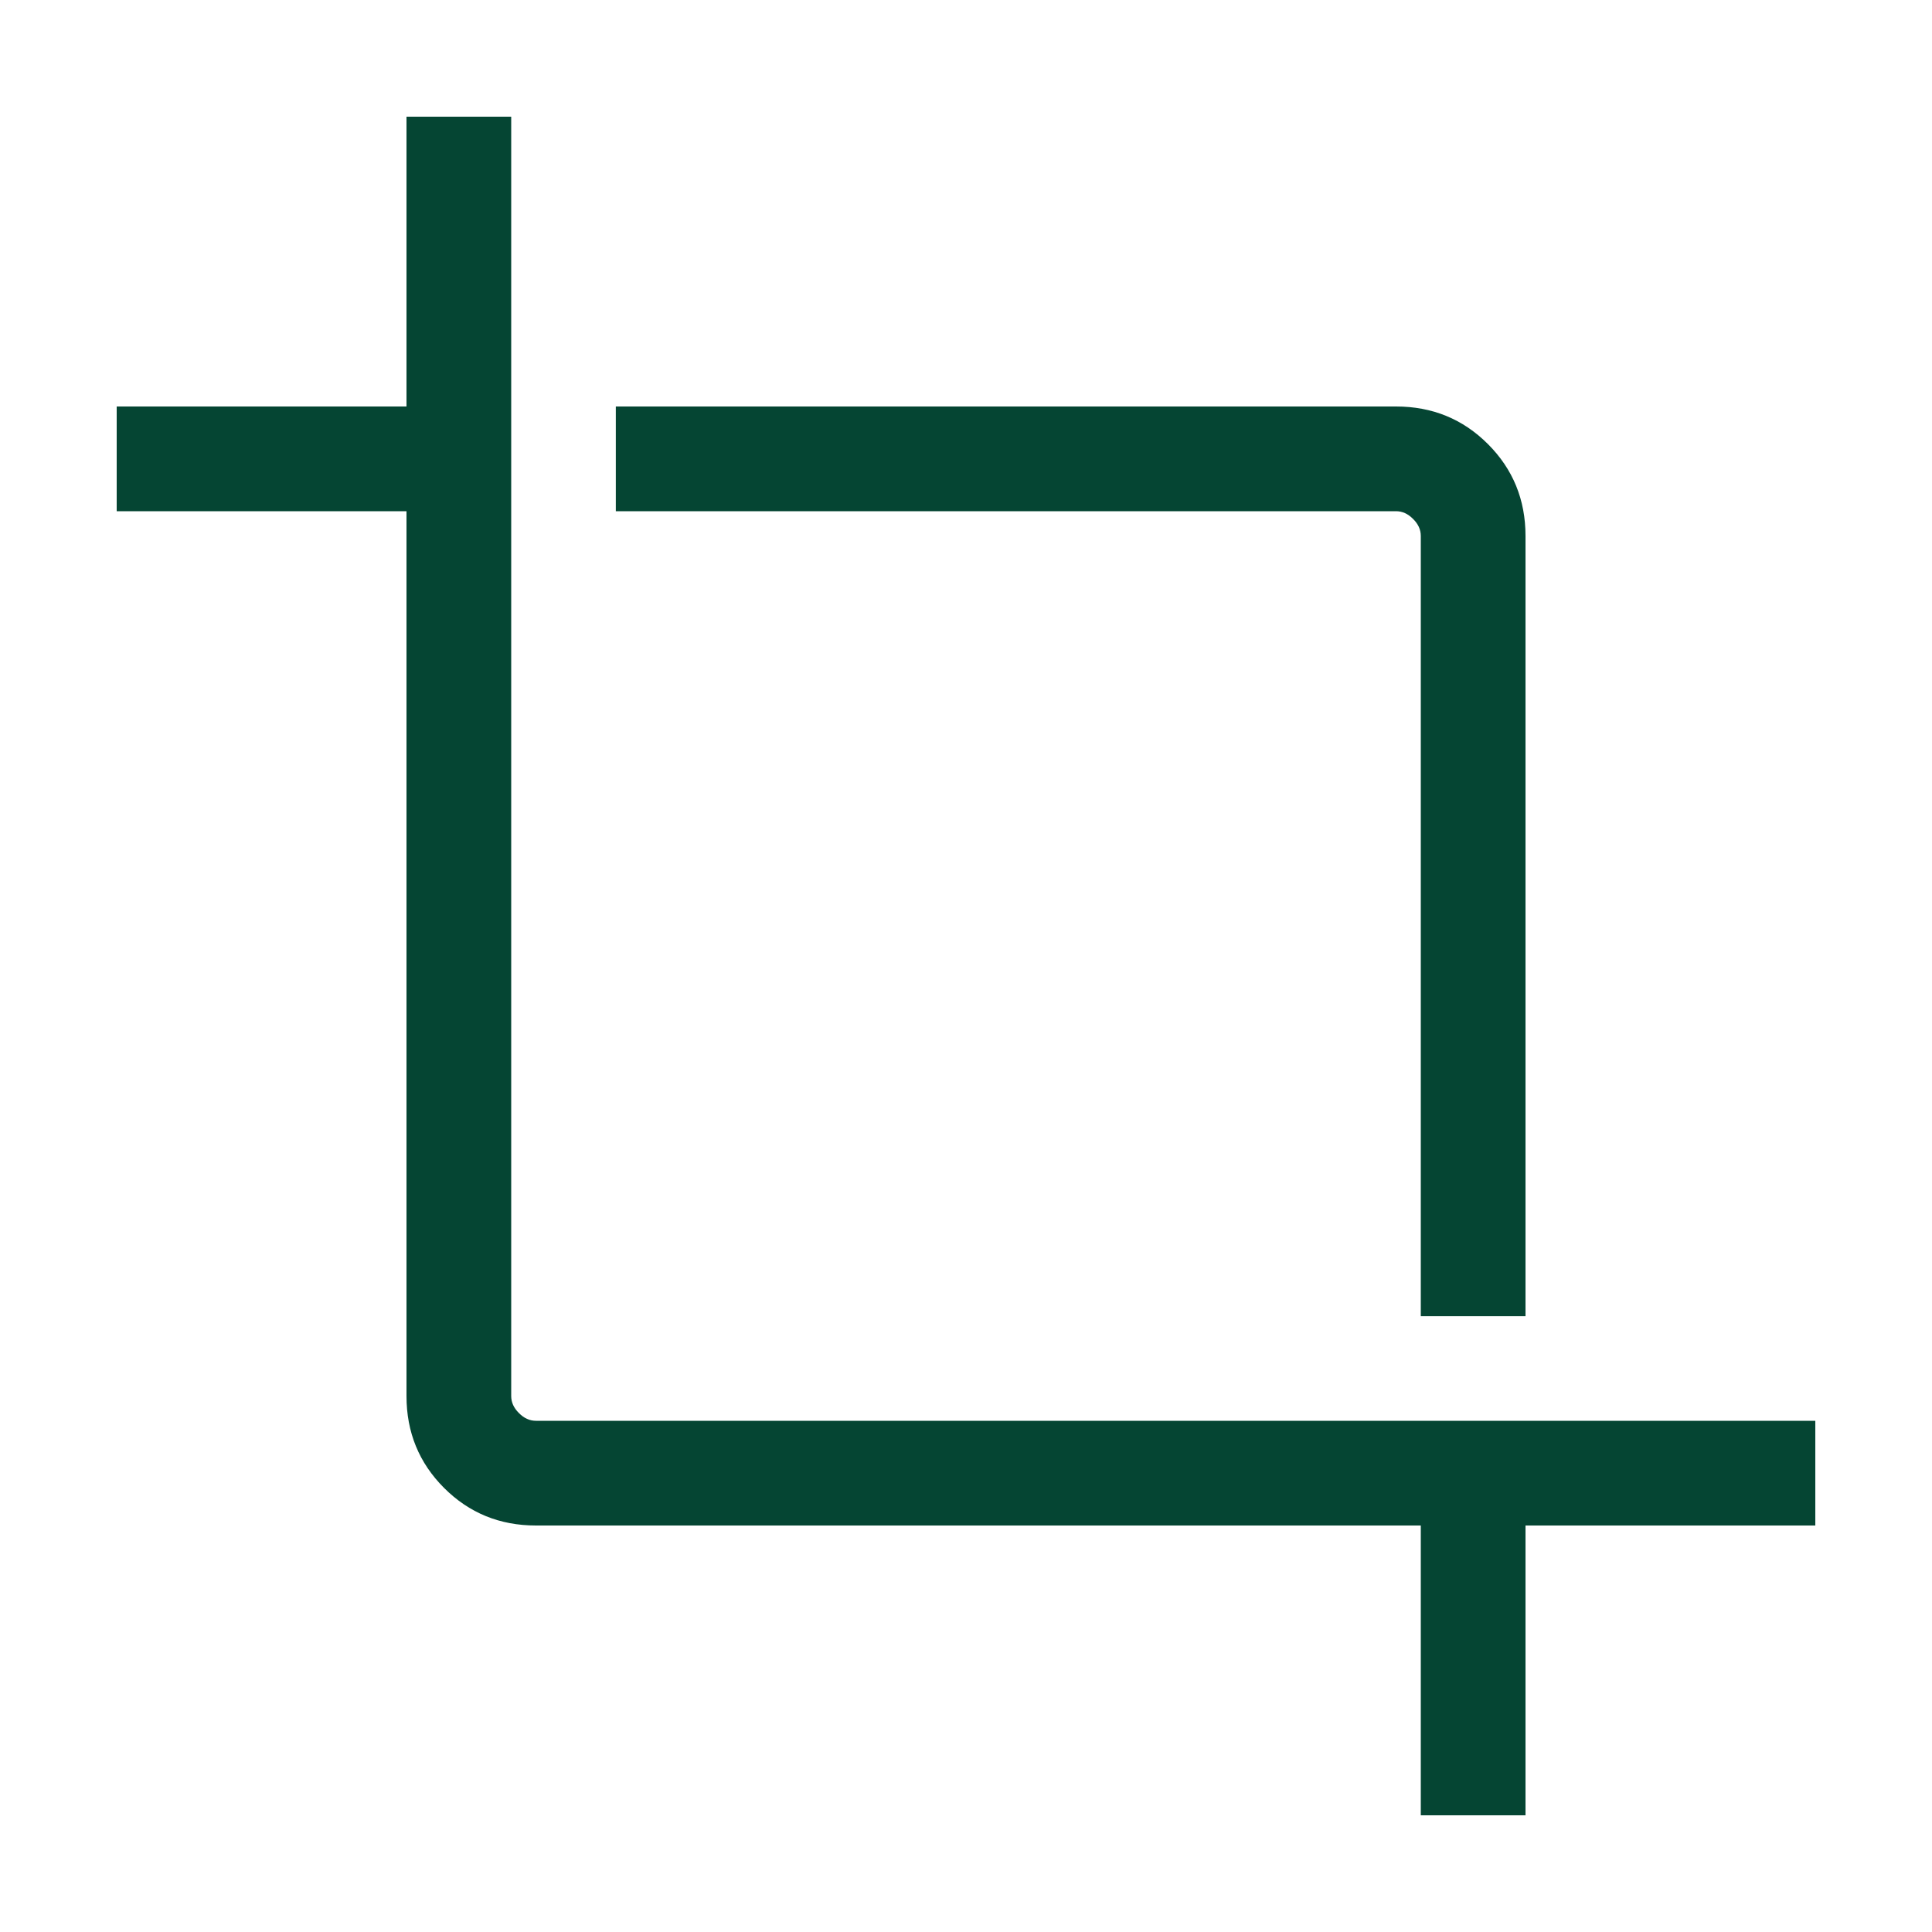 <?xml version="1.0" encoding="UTF-8"?> <svg xmlns="http://www.w3.org/2000/svg" width="20" height="20" viewBox="0 0 20 20" fill="none"><mask id="mask0_14_122" style="mask-type:alpha" maskUnits="userSpaceOnUse" x="0" y="0" width="20" height="20"><rect width="20" height="20" fill="#D9D9D9"></rect></mask><g mask="url(#mask0_14_122)"><path d="M14.708 18.792V15.792H5.548C5.173 15.792 4.856 15.662 4.597 15.403C4.338 15.144 4.208 14.827 4.208 14.452V5.292H1.208V4.208H4.208V1.208H5.292V14.452C5.292 14.516 5.318 14.575 5.372 14.628C5.425 14.682 5.484 14.708 5.548 14.708H18.792V15.792H15.792V18.792H14.708ZM14.708 13.625V5.548C14.708 5.484 14.682 5.425 14.628 5.372C14.575 5.318 14.516 5.292 14.452 5.292H6.375V4.208H14.452C14.827 4.208 15.144 4.338 15.403 4.597C15.662 4.856 15.792 5.173 15.792 5.548V13.625H14.708Z" fill="#054533"></path></g></svg> 